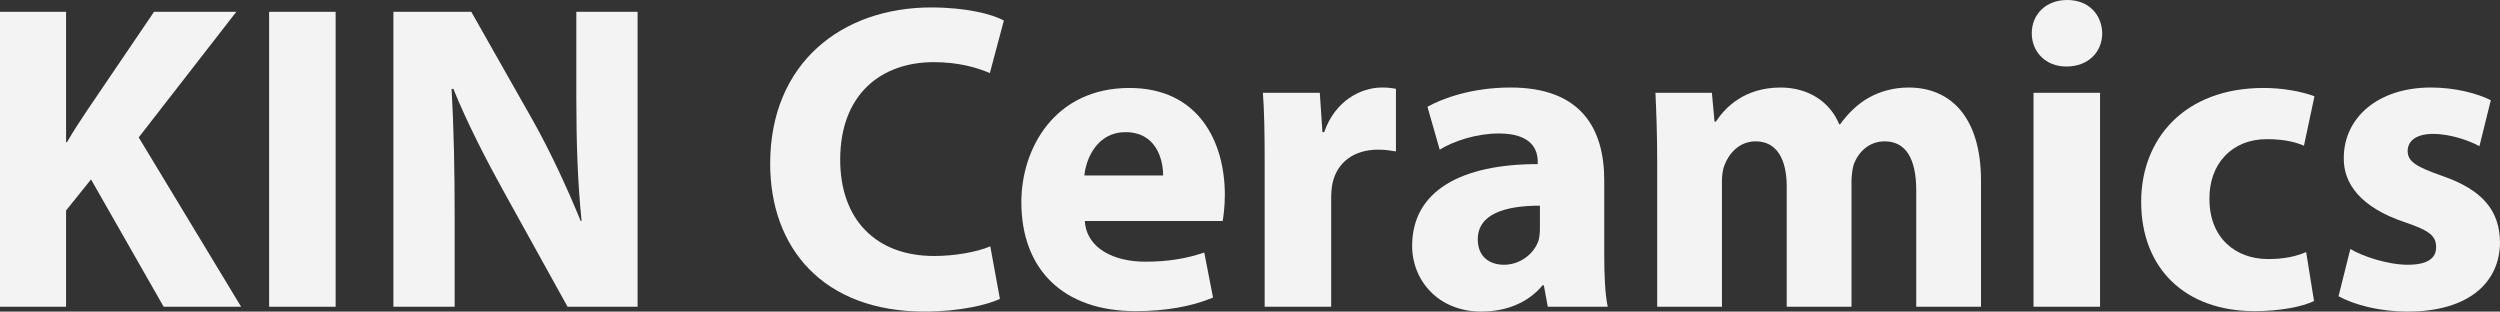 <?xml version="1.0" encoding="UTF-8"?>
<!DOCTYPE svg PUBLIC "-//W3C//DTD SVG 1.1//EN" "http://www.w3.org/Graphics/SVG/1.1/DTD/svg11.dtd">
<!-- Creator: CorelDRAW 2021.5 -->
<svg xmlns="http://www.w3.org/2000/svg" xml:space="preserve" width="282.158mm" height="35.165mm" version="1.1" style="shape-rendering:geometricPrecision; text-rendering:geometricPrecision; image-rendering:optimizeQuality; fill-rule:evenodd; clip-rule:evenodd"
viewBox="0 0 65195.47 8125.18"
 xmlns:xlink="http://www.w3.org/1999/xlink"
 xmlns:xodm="http://www.corel.com/coreldraw/odm/2003">
 <rect x="0" y="0" width="65195.47" height="8125.18" fill="#333333" stroke="none"/>
 <defs>
  <style type="text/css">
   <![CDATA[
    .fil0 {fill:#F3F3F3;fill-rule:nonzero}
   ]]>
  </style>
 </defs>
 <g id="Слой_x0020_1">
  <path class="fil0" d="M-0 7999.65l1723.18 0 0 -2510.58 650.46 -810.24 1894.37 3320.82 2019.88 0 -2670.36 -4416.37 2544.83 -3275.18 -2145.42 0 -1734.59 2556.24c-182.58,273.9 -365.17,547.77 -536.36,844.48l-22.81 0 0 -3400.72 -1723.18 0 0 7691.55z"/>
  <polygon id="_1" class="fil0" points="7018.22,308.1 7018.22,7999.65 8752.81,7999.65 8752.81,308.1 "/>
  <path id="_2" class="fil0" d="M11856.83 7999.65l0 -2316.59c0,-1255.3 -22.83,-2339.41 -79.88,-3366.48l45.63 0c365.19,901.53 878.72,1894.35 1335.18,2716l1643.3 2967.07 1825.88 0 0 -7691.55 -1597.64 0 0 2236.73c0,1163.99 34.22,2202.46 136.93,3218.11l-22.81 0c-353.78,-867.31 -798.82,-1825.88 -1255.3,-2636.12l-1597.64 -2818.73 -2031.3 0 0 7691.55 1597.64 0z"/>
  <path id="_3" class="fil0" d="M25824.85 6424.81c-353.78,148.36 -924.36,251.07 -1460.72,251.07 -1540.59,0 -2453.53,-969.99 -2453.53,-2510.58 0,-1711.79 1072.72,-2544.83 2442.12,-2544.83 627.65,0 1118.35,136.93 1460.72,285.29l365.17 -1369.42c-308.12,-171.17 -992.82,-342.34 -1894.35,-342.34 -2328,0 -4199.54,1449.28 -4199.54,4074.01 0,2191.05 1369.42,3857.18 4028.37,3857.18 924.33,0 1654.69,-182.58 1962.81,-330.95l-251.05 -1369.42z"/>
  <path id="_4" class="fil0" d="M31884.49 5762.94c22.83,-125.53 57.05,-388 57.05,-684.7 0,-1380.84 -684.7,-2784.48 -2487.75,-2784.48 -1940,0 -2818.73,1563.42 -2818.73,2978.48 0,1746.01 1084.13,2841.53 2978.48,2841.53 753.19,0 1449.3,-114.12 2019.88,-353.78l-228.24 -1175.4c-467.87,159.75 -947.16,239.66 -1540.57,239.66 -810.24,0 -1529.18,-342.36 -1574.84,-1061.31l3594.72 0zm-3606.13 -1186.82c45.66,-456.48 342.36,-1129.77 1072.72,-1129.77 798.82,0 981.4,707.53 981.4,1129.77l-2054.12 0z"/>
  <path id="_5" class="fil0" d="M32980.01 7999.65l1734.59 0 0 -2830.12c0,-136.95 11.41,-273.9 34.24,-388 114.12,-536.36 547.75,-878.72 1186.82,-878.72 194,0 330.95,22.83 467.9,45.66l0 -1631.88c-125.53,-22.83 -205.41,-34.24 -365.19,-34.24 -547.75,0 -1221.06,342.36 -1506.35,1164.01l-45.66 0 -68.46 -1027.06 -1483.52 0c34.22,479.29 45.63,1015.65 45.63,1837.3l0 3743.06z"/>
  <path id="_6" class="fil0" d="M41835.58 4701.63c0,-1323.77 -582.02,-2419.29 -2442.12,-2419.29 -1015.65,0 -1780.25,285.29 -2168.24,502.12l319.53 1118.35c365.17,-228.24 969.99,-422.24 1540.59,-422.24 855.87,0 1015.65,422.24 1015.65,730.36l0 68.49c-1974.25,0 -3275.18,684.7 -3275.18,2134 0,890.11 673.29,1711.76 1803.05,1711.76 661.89,0 1232.47,-239.66 1597.64,-684.72l34.24 0 102.71 559.19 1563.42 0c-68.49,-308.12 -91.29,-821.65 -91.29,-1346.6l0 -1951.42zm-1677.54 1266.72c0,102.71 -11.41,205.41 -34.24,296.7 -114.1,353.78 -479.29,639.07 -901.53,639.07 -388,0 -684.7,-216.83 -684.7,-661.89 0,-661.87 707.53,-878.7 1620.47,-878.7l0 604.82z"/>
  <path id="_7" class="fil0" d="M43216.39 7999.65l1688.96 0 0 -3252.36c0,-148.36 11.39,-308.12 68.46,-445.07 102.71,-273.88 365.17,-616.24 810.24,-616.24 559.17,0 810.24,479.31 810.24,1175.43l0 3138.23 1688.93 0 0 -3263.77c0,-148.36 22.83,-319.53 57.07,-445.07 125.53,-330.92 399.41,-604.82 810.24,-604.82 559.17,0 821.65,467.9 821.65,1278.13l0 3035.53 1688.93 0 0 -3286.6c0,-1677.52 -810.24,-2430.71 -1882.93,-2430.71 -410.82,0 -753.19,102.71 -1061.31,273.88 -273.88,159.78 -513.53,388.02 -730.36,684.72l-22.81 0c-239.66,-582.02 -798.84,-958.6 -1529.18,-958.6 -947.18,0 -1449.3,524.95 -1688.96,890.11l-34.24 0 -68.46 -753.16 -1472.11 0c22.81,502.12 45.63,1084.11 45.63,1780.23l0 3800.13z"/>
  <path id="_8" class="fil0" d="M54765.12 7999.65l0 -5580.36 -1734.59 0 0 5580.36 1734.59 0zm-855.87 -7999.65c-559.19,0 -924.36,376.58 -924.36,867.28 0,479.29 353.75,867.28 901.53,867.28 581.99,0 935.77,-388 935.77,-867.28 -11.41,-490.7 -353.78,-867.28 -912.94,-867.28z"/>
  <path id="_9" class="fil0" d="M60140.07 6573.17c-262.46,114.12 -581.99,182.58 -992.82,182.58 -844.48,0 -1529.18,-547.75 -1529.18,-1563.4 -11.41,-912.94 581.99,-1563.42 1494.94,-1563.42 456.48,0 764.6,79.88 970.01,171.17l273.88 -1289.52c-365.17,-136.95 -867.31,-216.83 -1323.77,-216.83 -2076.95,0 -3195.31,1335.18 -3195.31,2967.07 0,1746.01 1152.6,2852.95 2955.65,2852.95 661.89,0 1243.89,-114.12 1552.01,-262.48l-205.41 -1278.11z"/>
  <path id="_10" class="fil0" d="M60984.52 7725.77c422.24,228.22 1072.72,399.41 1803.08,399.41 1597.64,0 2407.88,-764.6 2407.88,-1814.47 -11.41,-810.24 -445.07,-1358.01 -1506.35,-1723.2 -684.72,-239.63 -901.53,-376.58 -901.53,-650.46 0,-273.88 239.63,-445.07 661.87,-445.07 467.9,0 958.6,182.58 1209.65,319.53l296.7 -1198.23c-342.34,-171.17 -912.94,-330.95 -1563.4,-330.95 -1380.84,0 -2270.95,787.41 -2270.95,1837.3 -11.41,661.89 433.65,1289.52 1597.64,1677.54 639.07,216.8 810.24,353.75 810.24,650.46 0,285.29 -216.83,456.48 -741.75,456.48 -513.53,0 -1175.43,-216.83 -1494.96,-410.82l-308.12 1232.47z"/>
 </g>
</svg>
